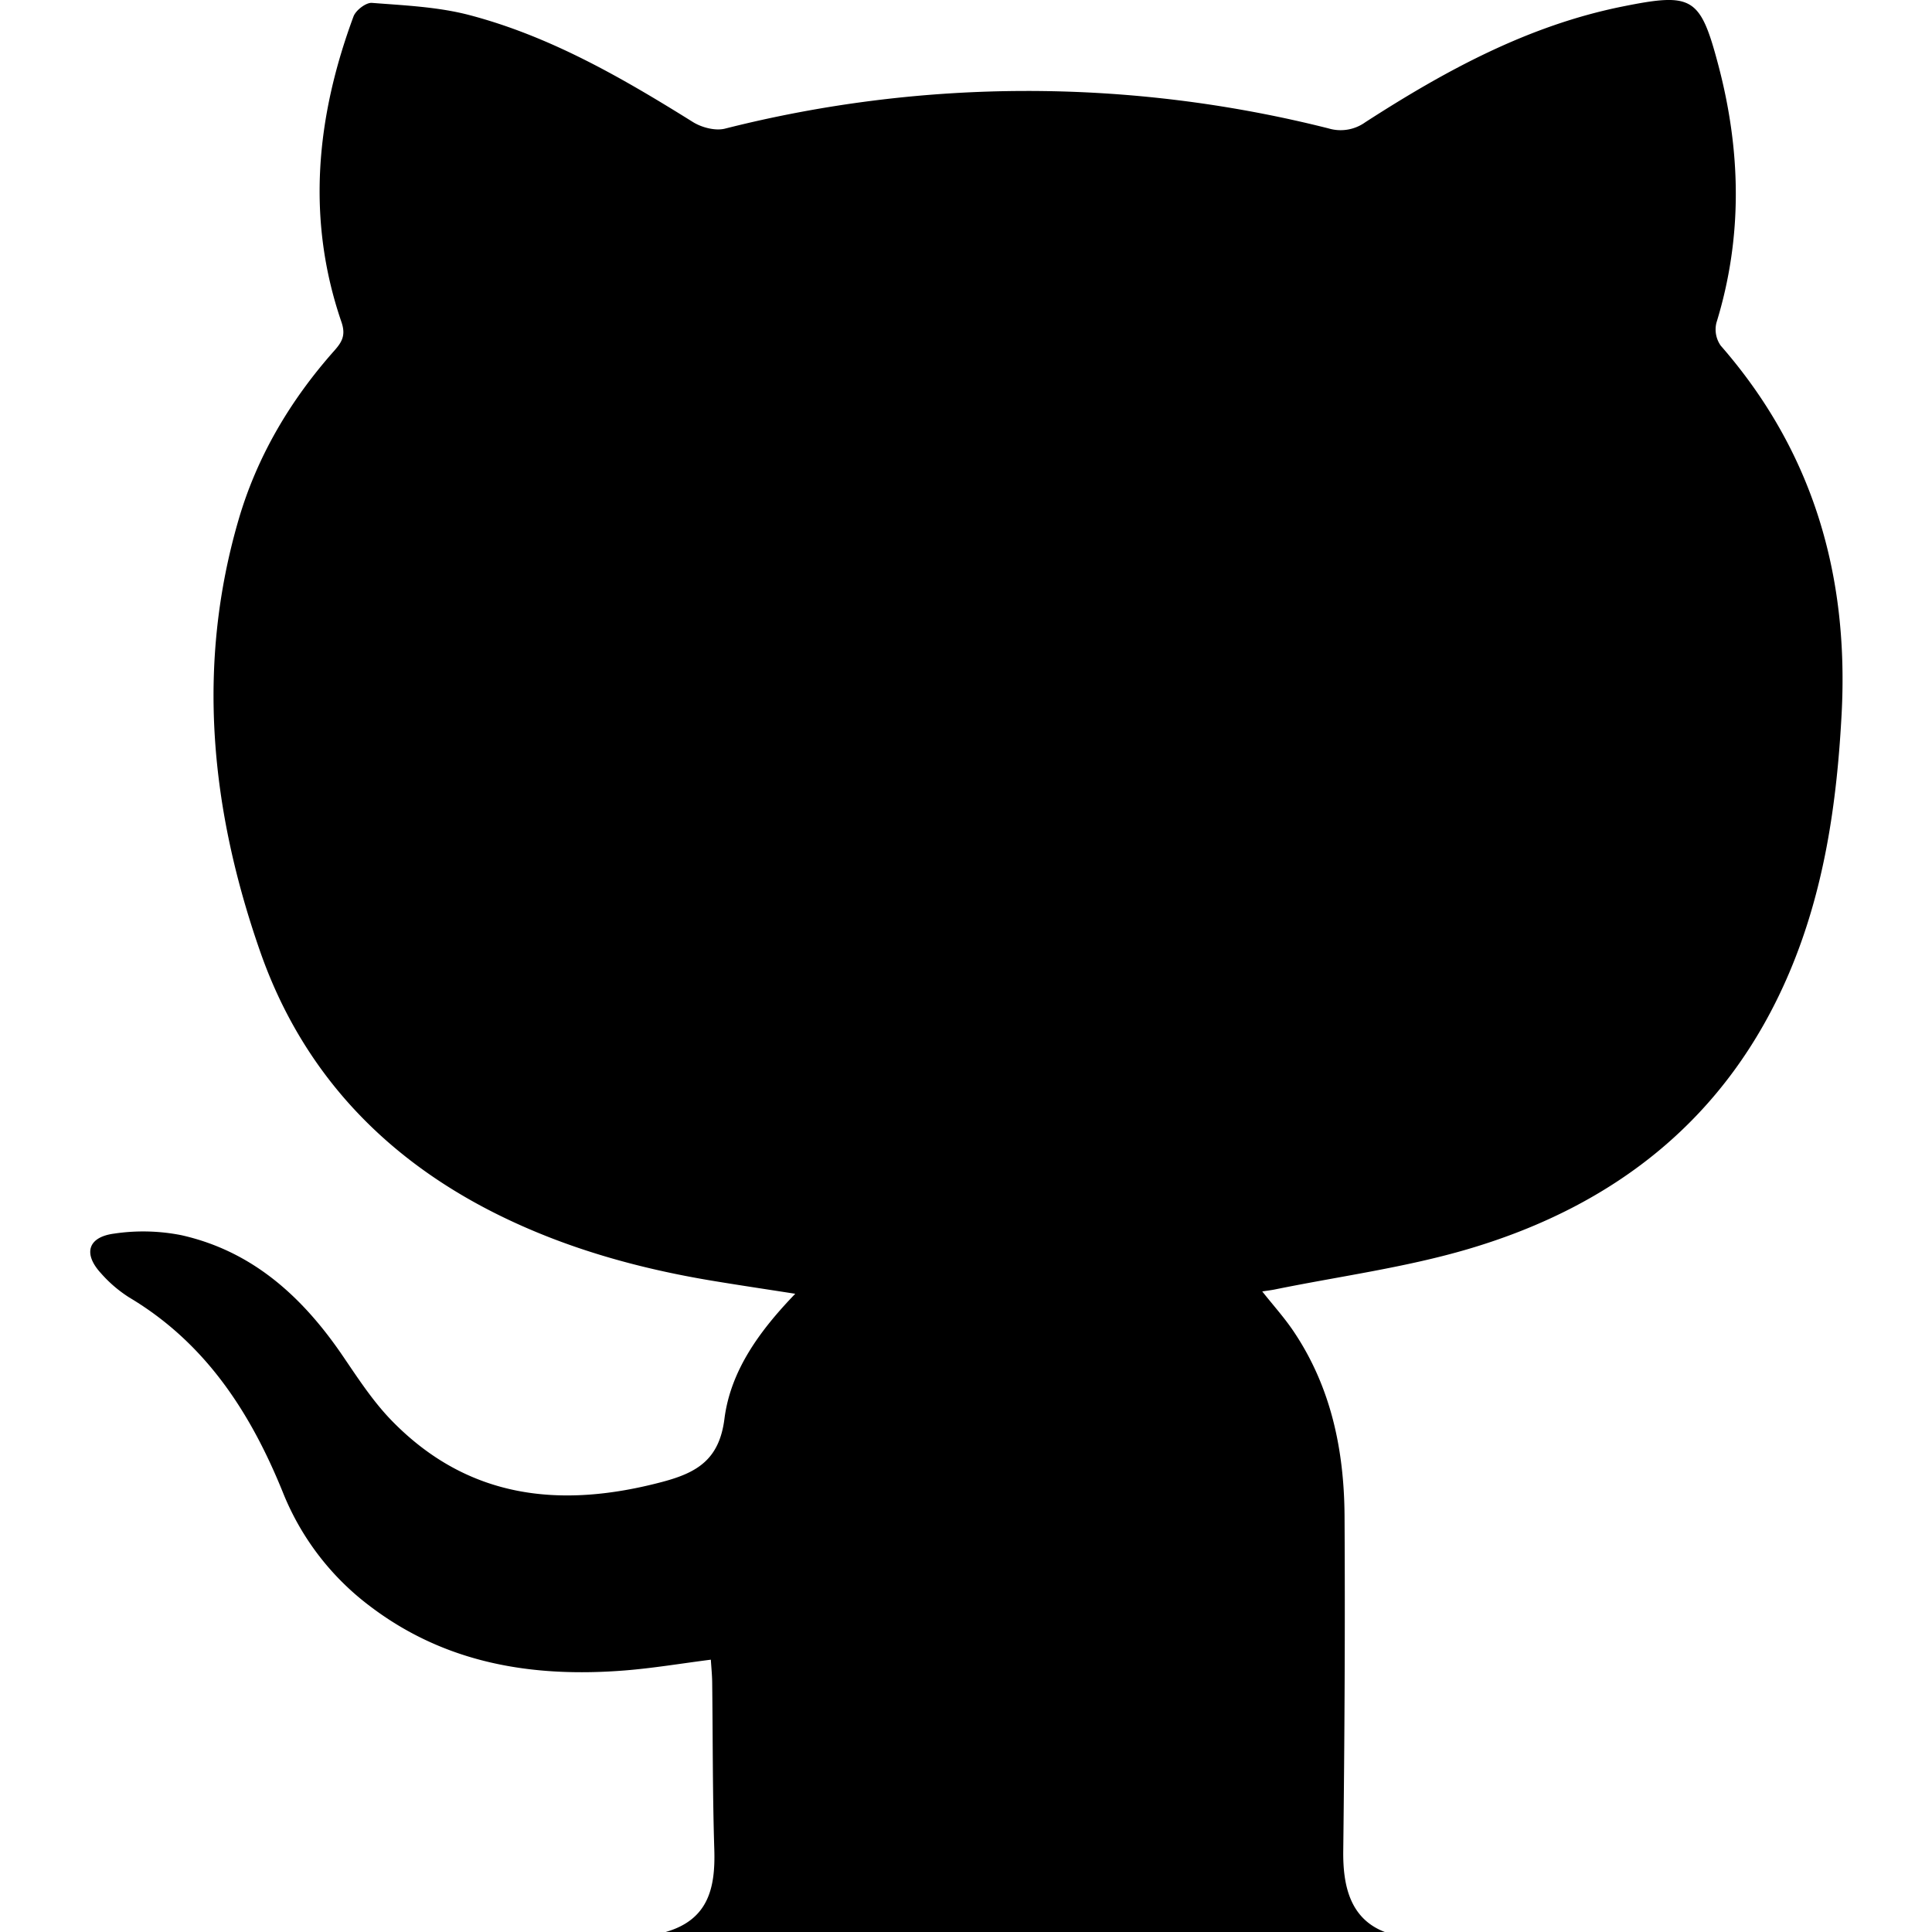 <svg xmlns="http://www.w3.org/2000/svg" width="512" height="512" viewBox="0 0 512 512">
  <defs>
    <style>
      .cls-1 {
        fill-rule: evenodd;
      }
    </style>
  </defs>
  <path id="Фигура_1" data-name="Фигура 1" class="cls-1" d="M210.75,342.863c-7.8-1.22-14.819-2.263-21.821-3.423-19.852-3.29-39.076-8.647-57.161-17.642-30.086-14.964-51.72-37.86-62.817-69.616-13.088-37.451-17.028-75.712-5.726-114.456,4.907-16.822,13.724-31.673,25.363-44.789,2.061-2.323,3.1-4.111,1.892-7.62C81.1,57.98,83.832,30.966,93.683,4.358,94.291,2.716,97,.641,98.567.764c8.664,0.677,17.524,1.048,25.864,3.242,21.466,5.647,40.507,16.669,59.2,28.334,2.329,1.453,5.923,2.393,8.477,1.756a326.236,326.236,0,0,1,159.973-.065A11.191,11.191,0,0,0,361.81,32.4c21.157-13.649,43.1-25.625,68.152-30.671C448.5-2,450.561-.9,455.337,17.114c6.05,22.82,6.559,45.643-.472,68.44a7.436,7.436,0,0,0,1.151,6.053c24.5,28.051,33.983,60.907,32.032,97.615-1.255,23.617-4.591,46.787-13.946,68.721-16.32,38.261-45.952,61.548-85.017,73.064-16.694,4.921-34.159,7.233-51.275,10.721-0.887.181-1.79,0.283-3.305,0.517,2.98,3.755,5.8,6.886,8.147,10.34,10.089,14.858,13.566,31.7,13.667,49.251,0.169,29.551,0,59.107-.344,88.657-0.105,8.989,1.651,18.211,11.5,21.685-63.434-.152-127.88-0.026-191.061-0.178,11.334-3.26,13.2-11.695,12.882-21.876-0.463-14.766-.381-29.549-0.56-44.324-0.023-1.9-.222-3.792-0.357-5.967-7.9,1.007-15.338,2.262-22.831,2.855-24.347,1.927-47.385-1.782-67.411-16.966A70.456,70.456,0,0,1,74.987,395.55c-8.564-21.169-20.5-39.648-40.727-51.7a34.773,34.773,0,0,1-7.5-6.421c-4.756-5.162-3.512-9.587,3.486-10.51a51.975,51.975,0,0,1,17.827.421c18.908,4.243,32.169,16.425,42.79,32.033,4.034,5.927,8.017,12.053,12.987,17.151,20.293,20.809,44.866,23.314,71.723,16.177,9.108-2.42,15.036-5.865,16.408-16.679C193.594,363.293,201.209,352.768,210.75,342.863Z"/>
</svg>
